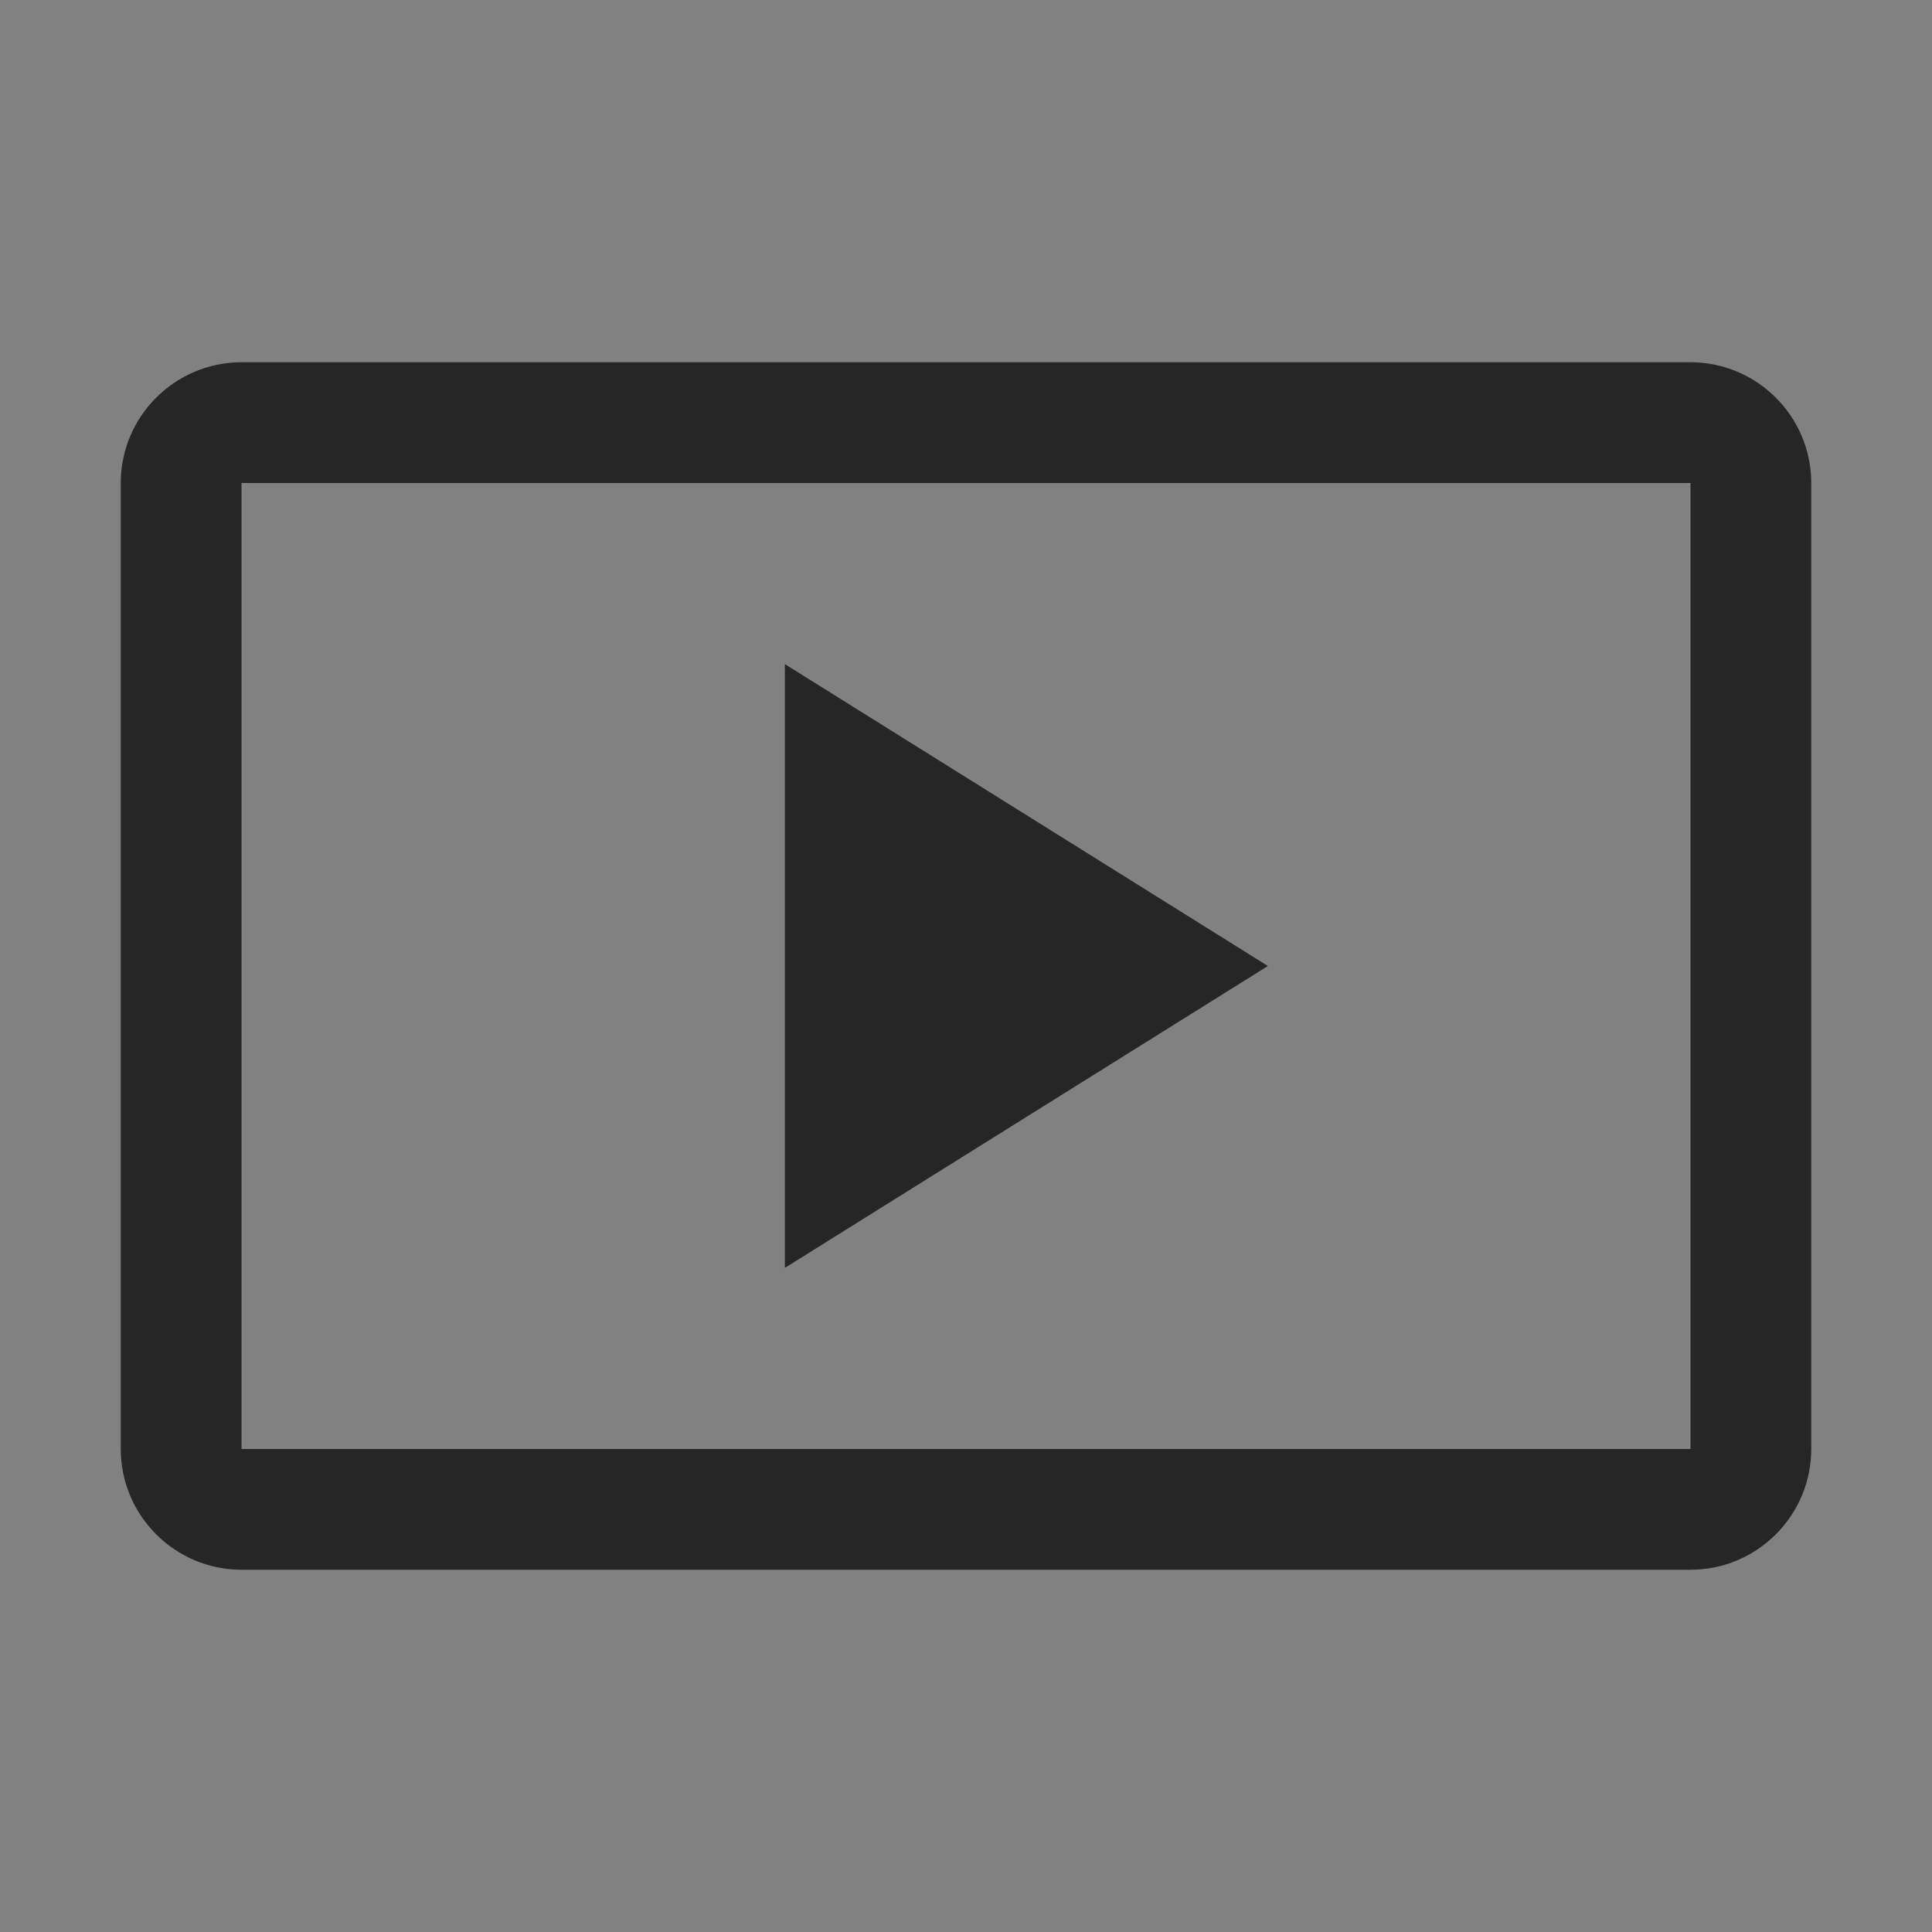 <svg width="20" height="20" viewBox="0 0 20 20" fill="none" xmlns="http://www.w3.org/2000/svg">
<rect x="0" y="0" width="20" height="20" fill="#808080" stroke="none"/>
<rect width="20" height="20" fill="white" fill-opacity="0.01" style="mix-blend-mode:multiply"/>
<path d="M8.125 6.875V13.125L13.125 10L8.125 6.875Z" fill="#262626"/>
<path d="M17.5 3.75H2.5C1.811 3.75 1.25 4.311 1.25 5V15C1.25 15.689 1.811 16.25 2.5 16.25H17.5C18.189 16.25 18.75 15.689 18.75 15V5C18.75 4.311 18.189 3.75 17.5 3.75ZM17.5 15H2.5V5H17.5V15Z" fill="#262626"/>
</svg>
